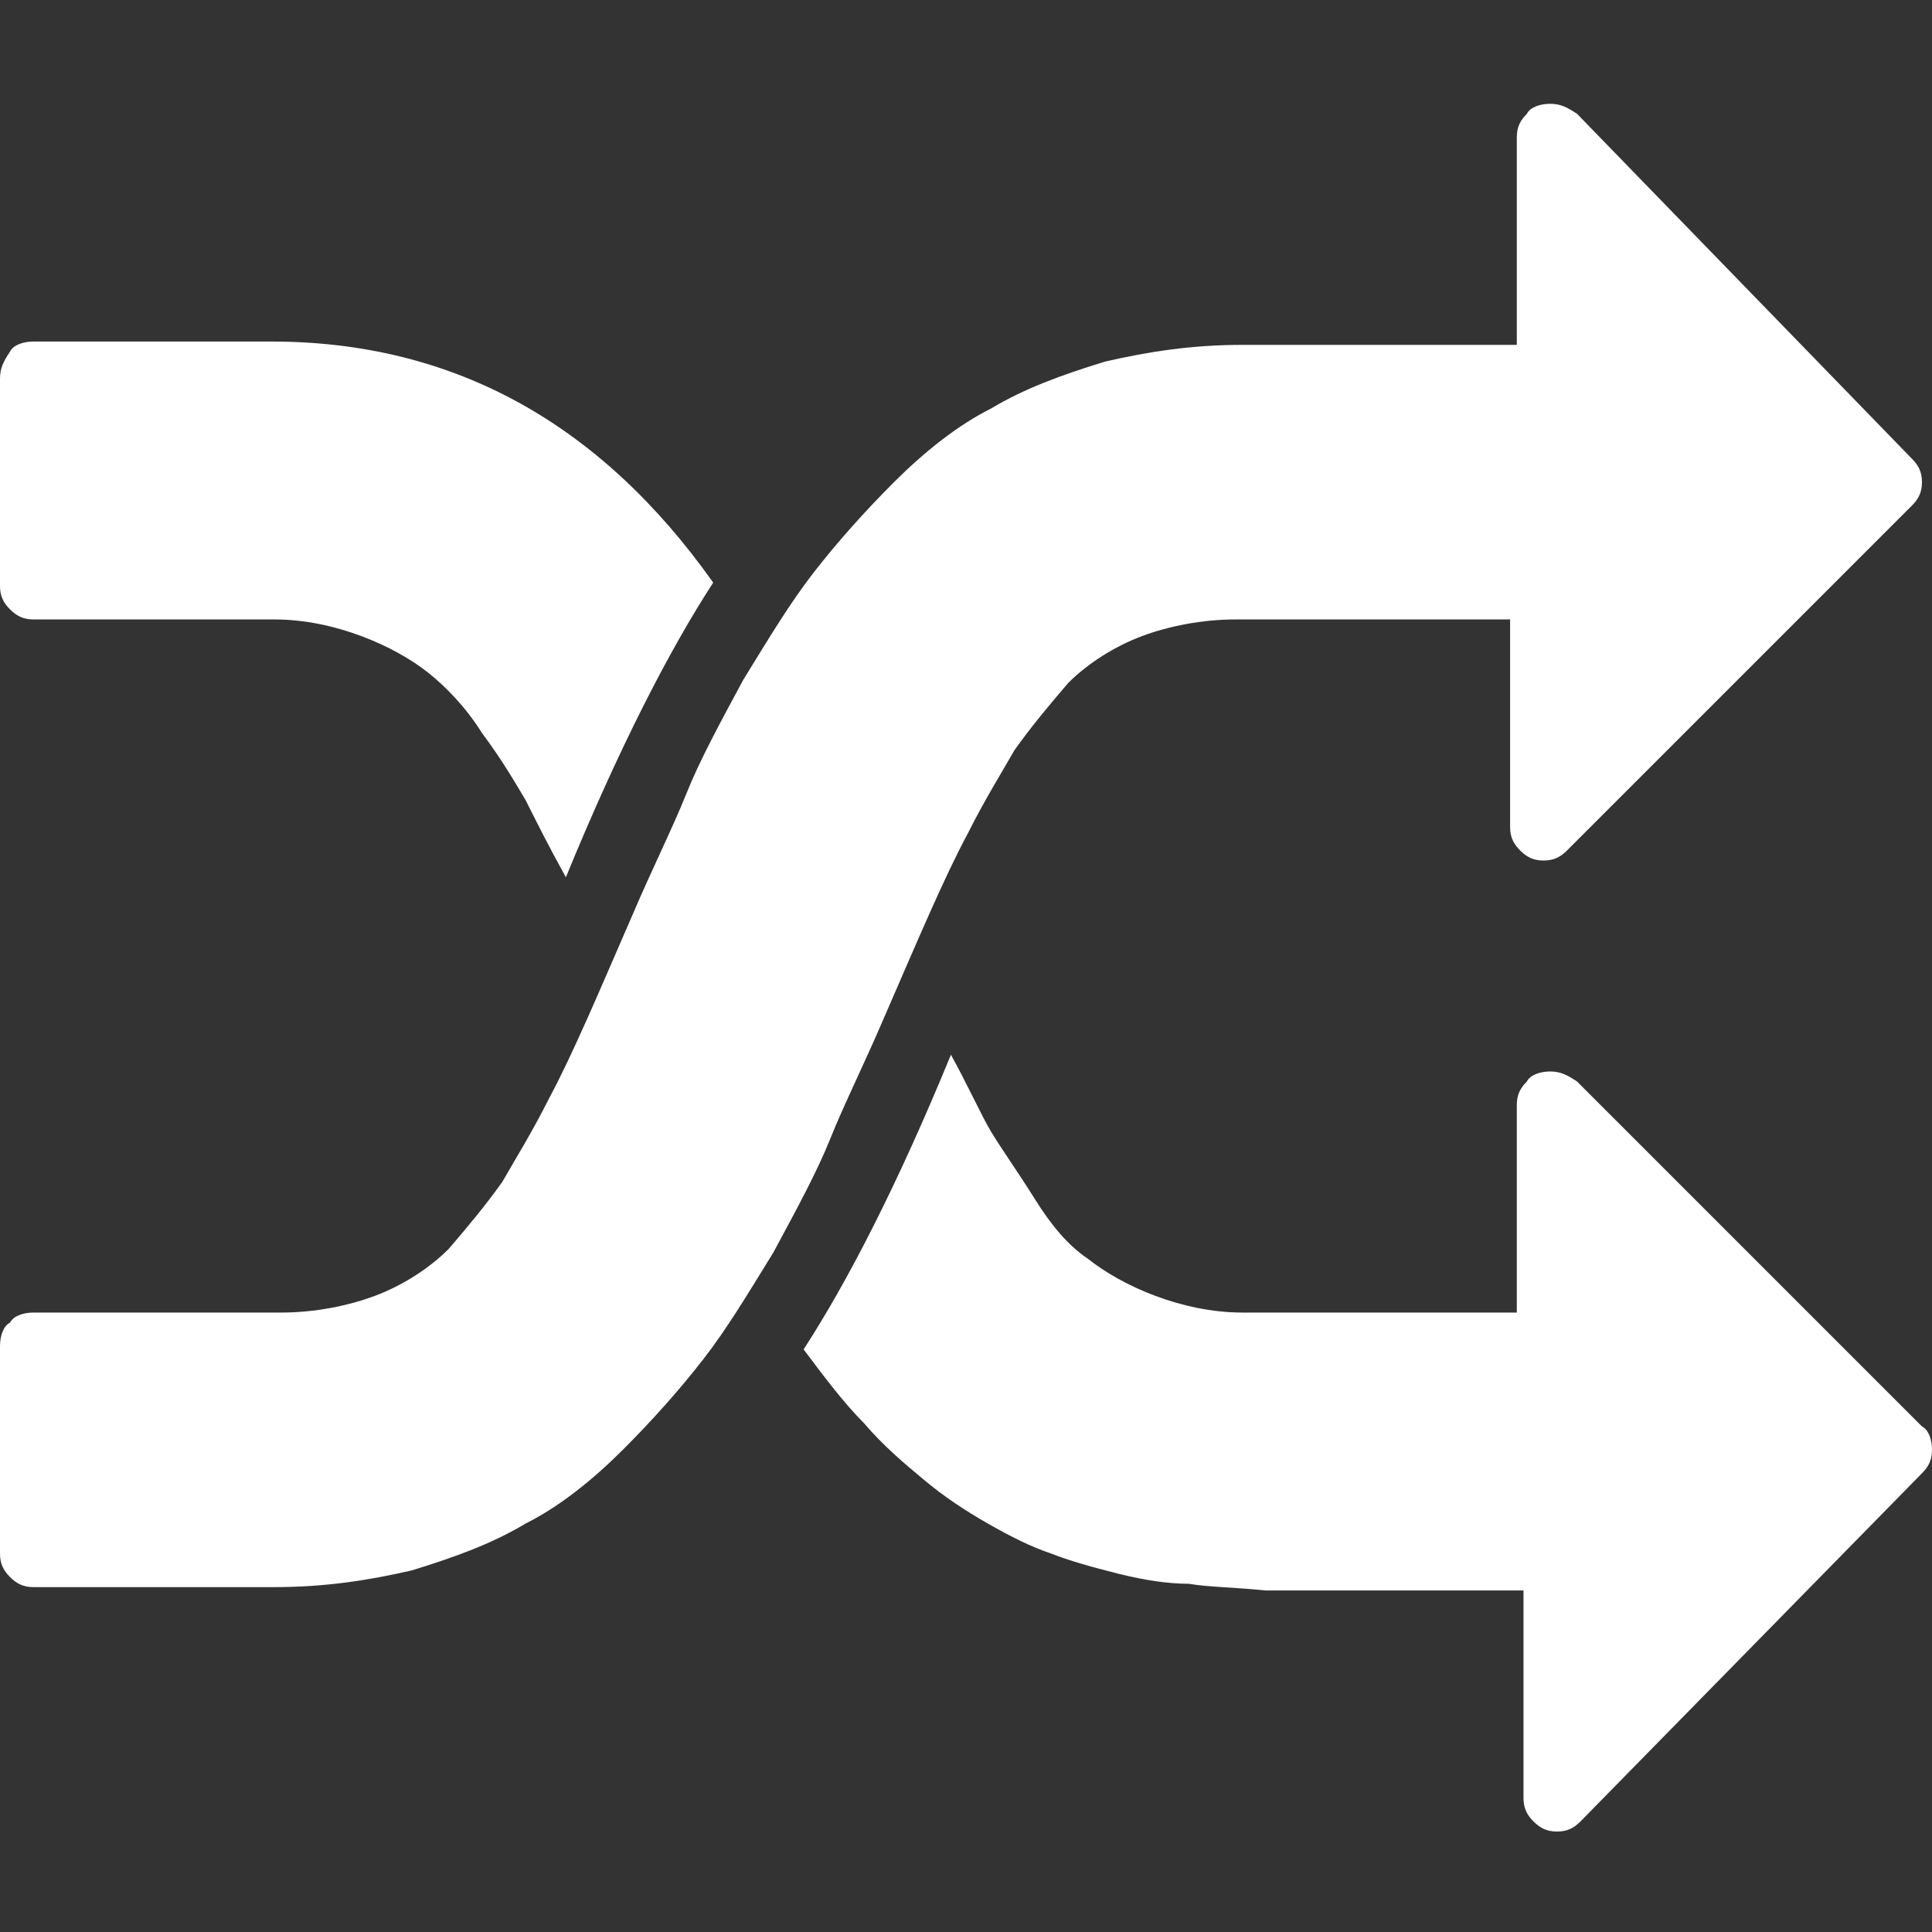 <?xml version="1.0" encoding="UTF-8"?>
<svg xmlns="http://www.w3.org/2000/svg" width="57.7" height="57.7" viewBox="0 0 57.7 57.7">
  <rect x="0" y="0" width="57.7" height="57.7" fill="#333333" stroke="none"/>
  <path fill="#fff" d="M1 47.4h7.2c1.5 0 2.8-.2 4.1-.5 1.3-.4 2.4-.8 3.4-1.4 1-.5 2-1.3 2.9-2.2.9-.9 1.7-1.8 2.4-2.7.7-.9 1.3-1.9 2.1-3.2.7-1.3 1.3-2.4 1.7-3.4.4-1 1-2.2 1.6-3.6 1-2.3 1.8-4.2 2.5-5.5.5-1 1-1.8 1.4-2.5.5-.7 1-1.3 1.6-2 .6-.6 1.4-1.1 2.2-1.4.8-.3 1.8-.5 2.8-.5h8.2v6.2c0 .3.1.5.3.7.2.2.4.3.7.3.3 0 .5-.1.7-.3l10.3-10.3c.2-.2.3-.4.3-.7s-.1-.5-.3-.7l-10-10.3c-.3-.2-.5-.3-.8-.3-.3 0-.6.1-.7.3-.2.2-.3.4-.3.7v6.2h-8.2c-1.5 0-2.8.2-4.1.5-1.3.4-2.4.8-3.4 1.4-1 .5-2 1.3-2.9 2.2-.9.9-1.7 1.8-2.4 2.7-.7.9-1.3 1.9-2.1 3.2-.7 1.3-1.3 2.4-1.7 3.4-.4 1-1 2.2-1.6 3.6-1 2.3-1.8 4.2-2.5 5.5-.5 1-1 1.8-1.4 2.5-.5.7-1 1.3-1.6 2-.6.6-1.4 1.1-2.2 1.4-.8.3-1.8.5-2.8.5H1c-.3 0-.6.1-.7.3-.2.1-.3.4-.3.7v6.2c0 .3.1.5.3.7.2.2.4.3.7.3z" class="st0"></path>
  <path fill="#fff" d="M1 18.5h7.2c.9 0 1.8.2 2.6.5s1.5.7 2 1.1c.5.4 1.1 1 1.6 1.8.6.8 1 1.5 1.3 2 .3.6.7 1.4 1.2 2.3 1.6-3.9 3.1-6.8 4.4-8.8-3.4-4.8-7.8-7.2-13.2-7.2H1c-.3 0-.6.1-.7.3-.2.3-.3.5-.3.8v6.2c0 .3.1.5.3.7.2.2.4.3.7.3zM47.1 32.3c-.3-.2-.5-.3-.8-.3-.3 0-.6.1-.7.3-.2.2-.3.4-.3.7v6.2h-8.2c-.9 0-1.8-.2-2.6-.5s-1.5-.7-2-1.1c-.6-.4-1.1-1-1.6-1.8s-1-1.5-1.3-2-.7-1.4-1.2-2.3c-1.6 3.9-3.1 6.8-4.4 8.8.6.8 1.2 1.6 1.8 2.2.6.7 1.2 1.2 1.8 1.7.6.5 1.2.9 1.9 1.3s1.3.7 1.9.9c.5.2 1.2.4 2 .6.8.2 1.5.3 2.1.3.6.1 1.3.1 2.3.2h7.7v6.2c0 .3.1.5.3.7.2.2.4.3.7.3.3 0 .5-.1.7-.3L57.4 44c.2-.2.3-.4.3-.7 0-.3-.1-.6-.3-.7L47.1 32.3z" class="st0"></path>
</svg>
